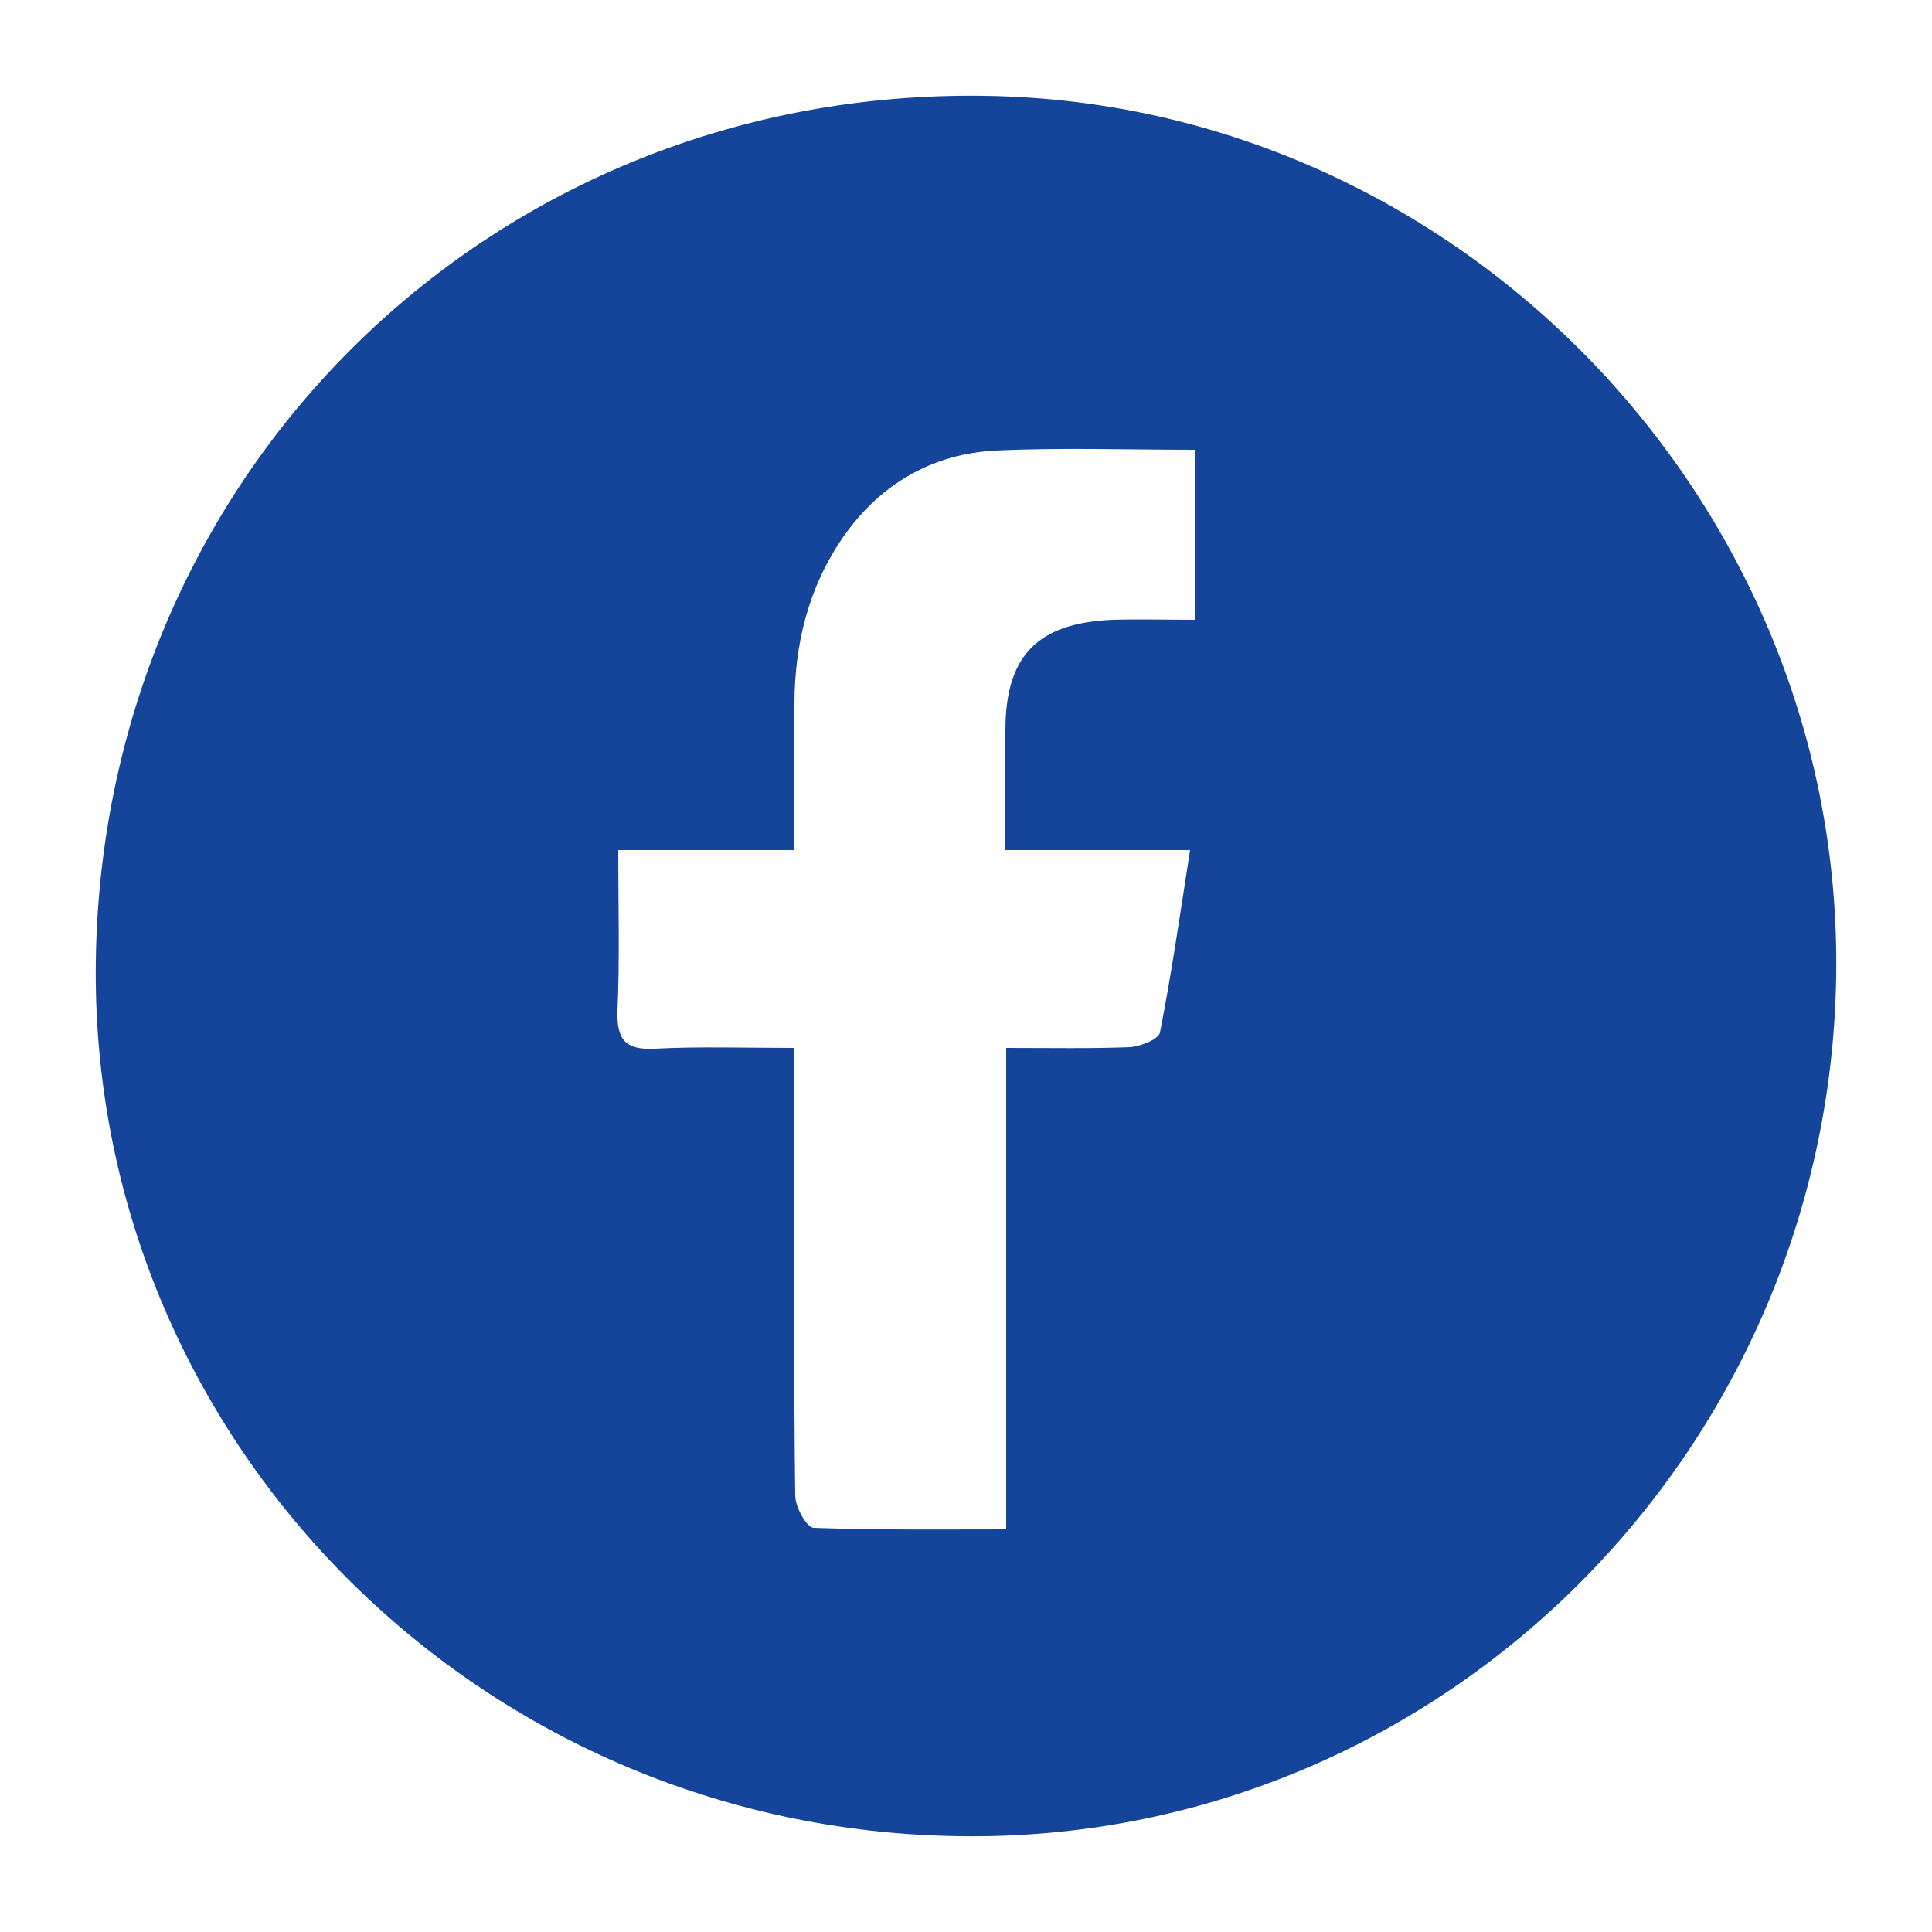 <?xml version="1.0" encoding="utf-8"?>
<!-- Generator: Adobe Illustrator 28.0.0, SVG Export Plug-In . SVG Version: 6.00 Build 0)  -->
<svg version="1.1" id="Outlined" xmlns="http://www.w3.org/2000/svg" xmlns:xlink="http://www.w3.org/1999/xlink" x="0px" y="0px"
	 viewBox="0 0 250 250" style="enable-background:new 0 0 250 250;" xml:space="preserve">
<style type="text/css">
	.st0{fill:#14459A;}
</style>
<path class="st0" d="M124.2,237.6C61.6,236.8,11.5,186,12.4,124.3C13.3,60.8,64,11.4,127.5,12.4c61.2,0.9,111.1,52.6,110.1,114
	C236.6,188.6,185.7,238.5,124.2,237.6L124.2,237.6z M102.8,135.6c0,4.7,0,8.5,0,12.4c0,15.2-0.1,30.3,0.1,45.5
	c0,1.5,1.5,4.2,2.4,4.2c8.1,0.3,16.2,0.2,24.9,0.2v-62.3c5.8,0,10.9,0.1,16-0.1c1.4-0.1,3.7-1,3.9-1.9c1.5-7.6,2.6-15.3,3.9-23.6
	h-23.9c0-5.5,0-10.5,0-15.5c0-9.6,4.1-13.9,13.9-14.3c3.4-0.1,6.9,0,10.6,0v-22c-8.8,0-17.3-0.3-25.7,0.1c-8.2,0.4-15,4.3-19.8,11.2
	c-4.5,6.5-6.3,13.9-6.3,21.7c0,6.1,0,12.2,0,18.8H80c0,7.3,0.2,14.1-0.1,20.8c-0.1,3.6,0.9,5.1,4.8,4.9
	C90.5,135.4,96.3,135.6,102.8,135.6L102.8,135.6z"/>
</svg>
